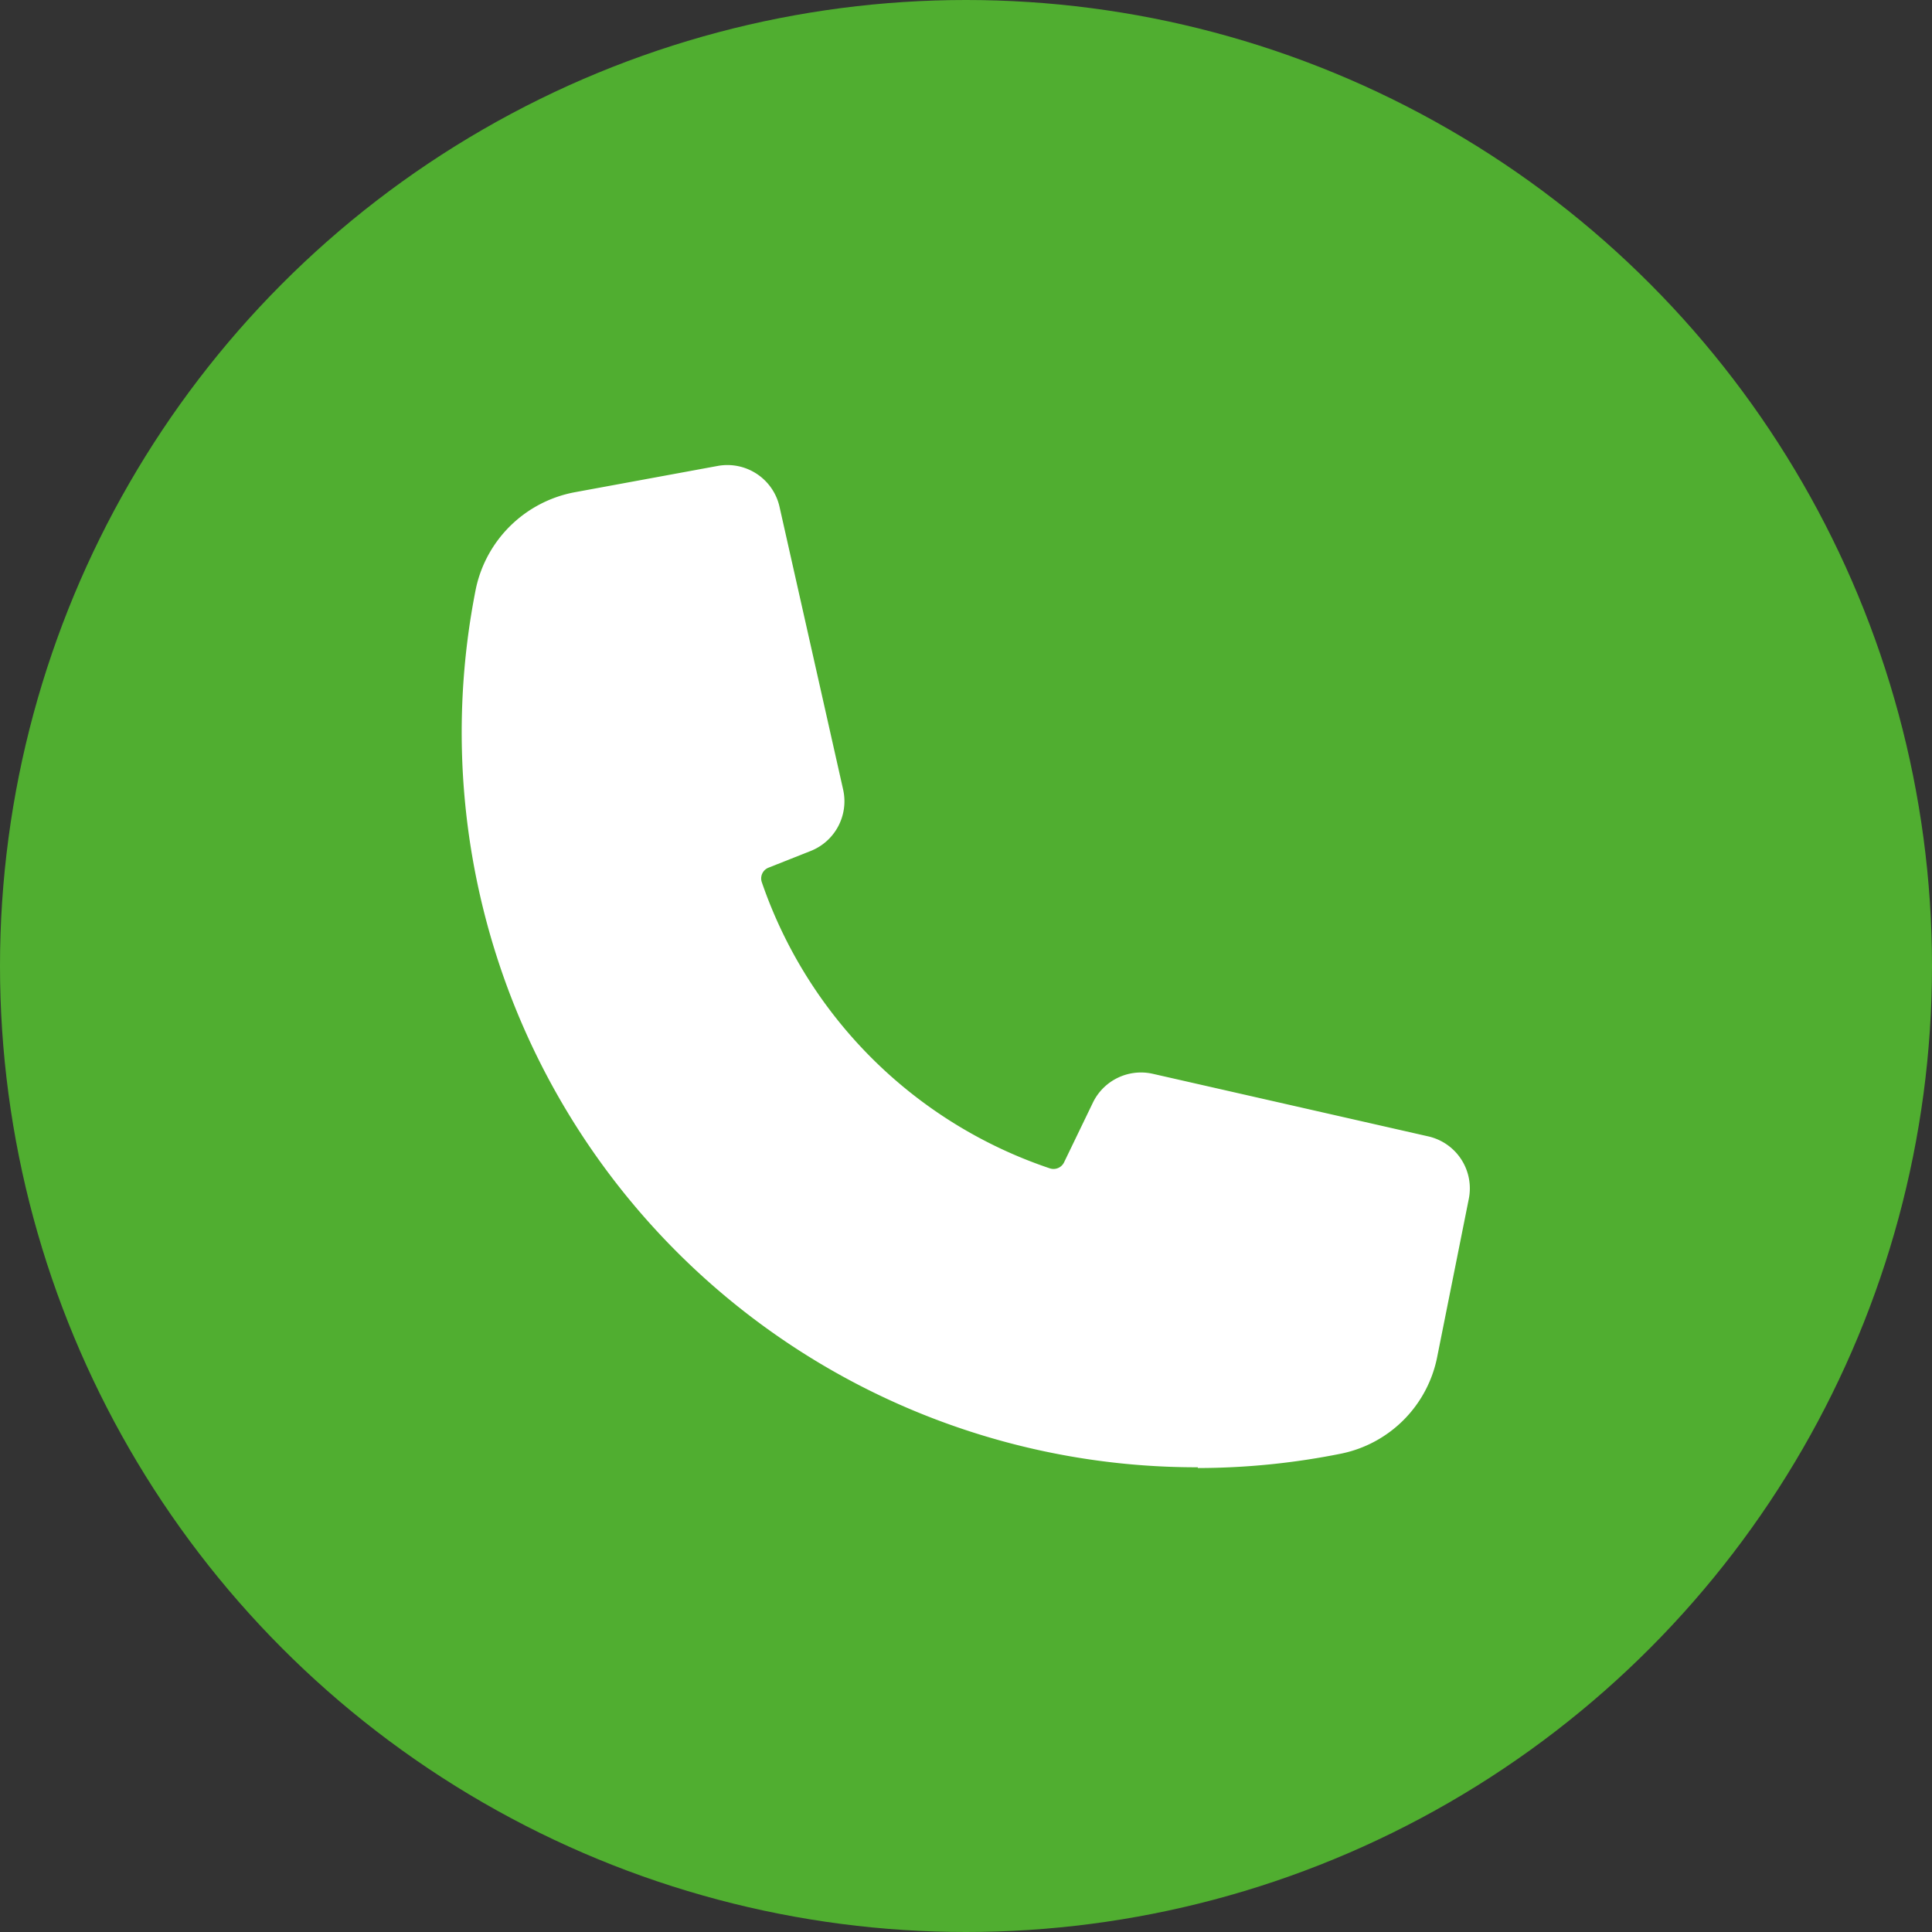 <svg xmlns="http://www.w3.org/2000/svg" width="28.266" height="28.266" viewBox="0 0 28.266 28.266"><rect x="0" y="0" width="28.266" height="28.266" fill="#333333" stroke="none"/><g transform="translate(-909.734 -1254.543)"><circle cx="14.133" cy="14.133" r="14.133" transform="translate(909.734 1254.543)" fill="#50ae30"/><path d="M18.027,21.967A10.753,10.753,0,0,1,7.464,9.109,1.821,1.821,0,0,1,8.919,7.7l2.087-.384a.782.782,0,0,1,.9.6l.93,4.134a.782.782,0,0,1-.474.9l-.616.244a.169.169,0,0,0-.1.211,6.717,6.717,0,0,0,4.216,4.189.171.171,0,0,0,.206-.087l.422-.874a.782.782,0,0,1,.876-.423l4.032.916a.78.78,0,0,1,.592.915l-.46,2.3a1.8,1.8,0,0,1-1.406,1.426,10.683,10.683,0,0,1-2.1.211" transform="translate(909.233 1254.043)" fill="#fff"/></g></svg>